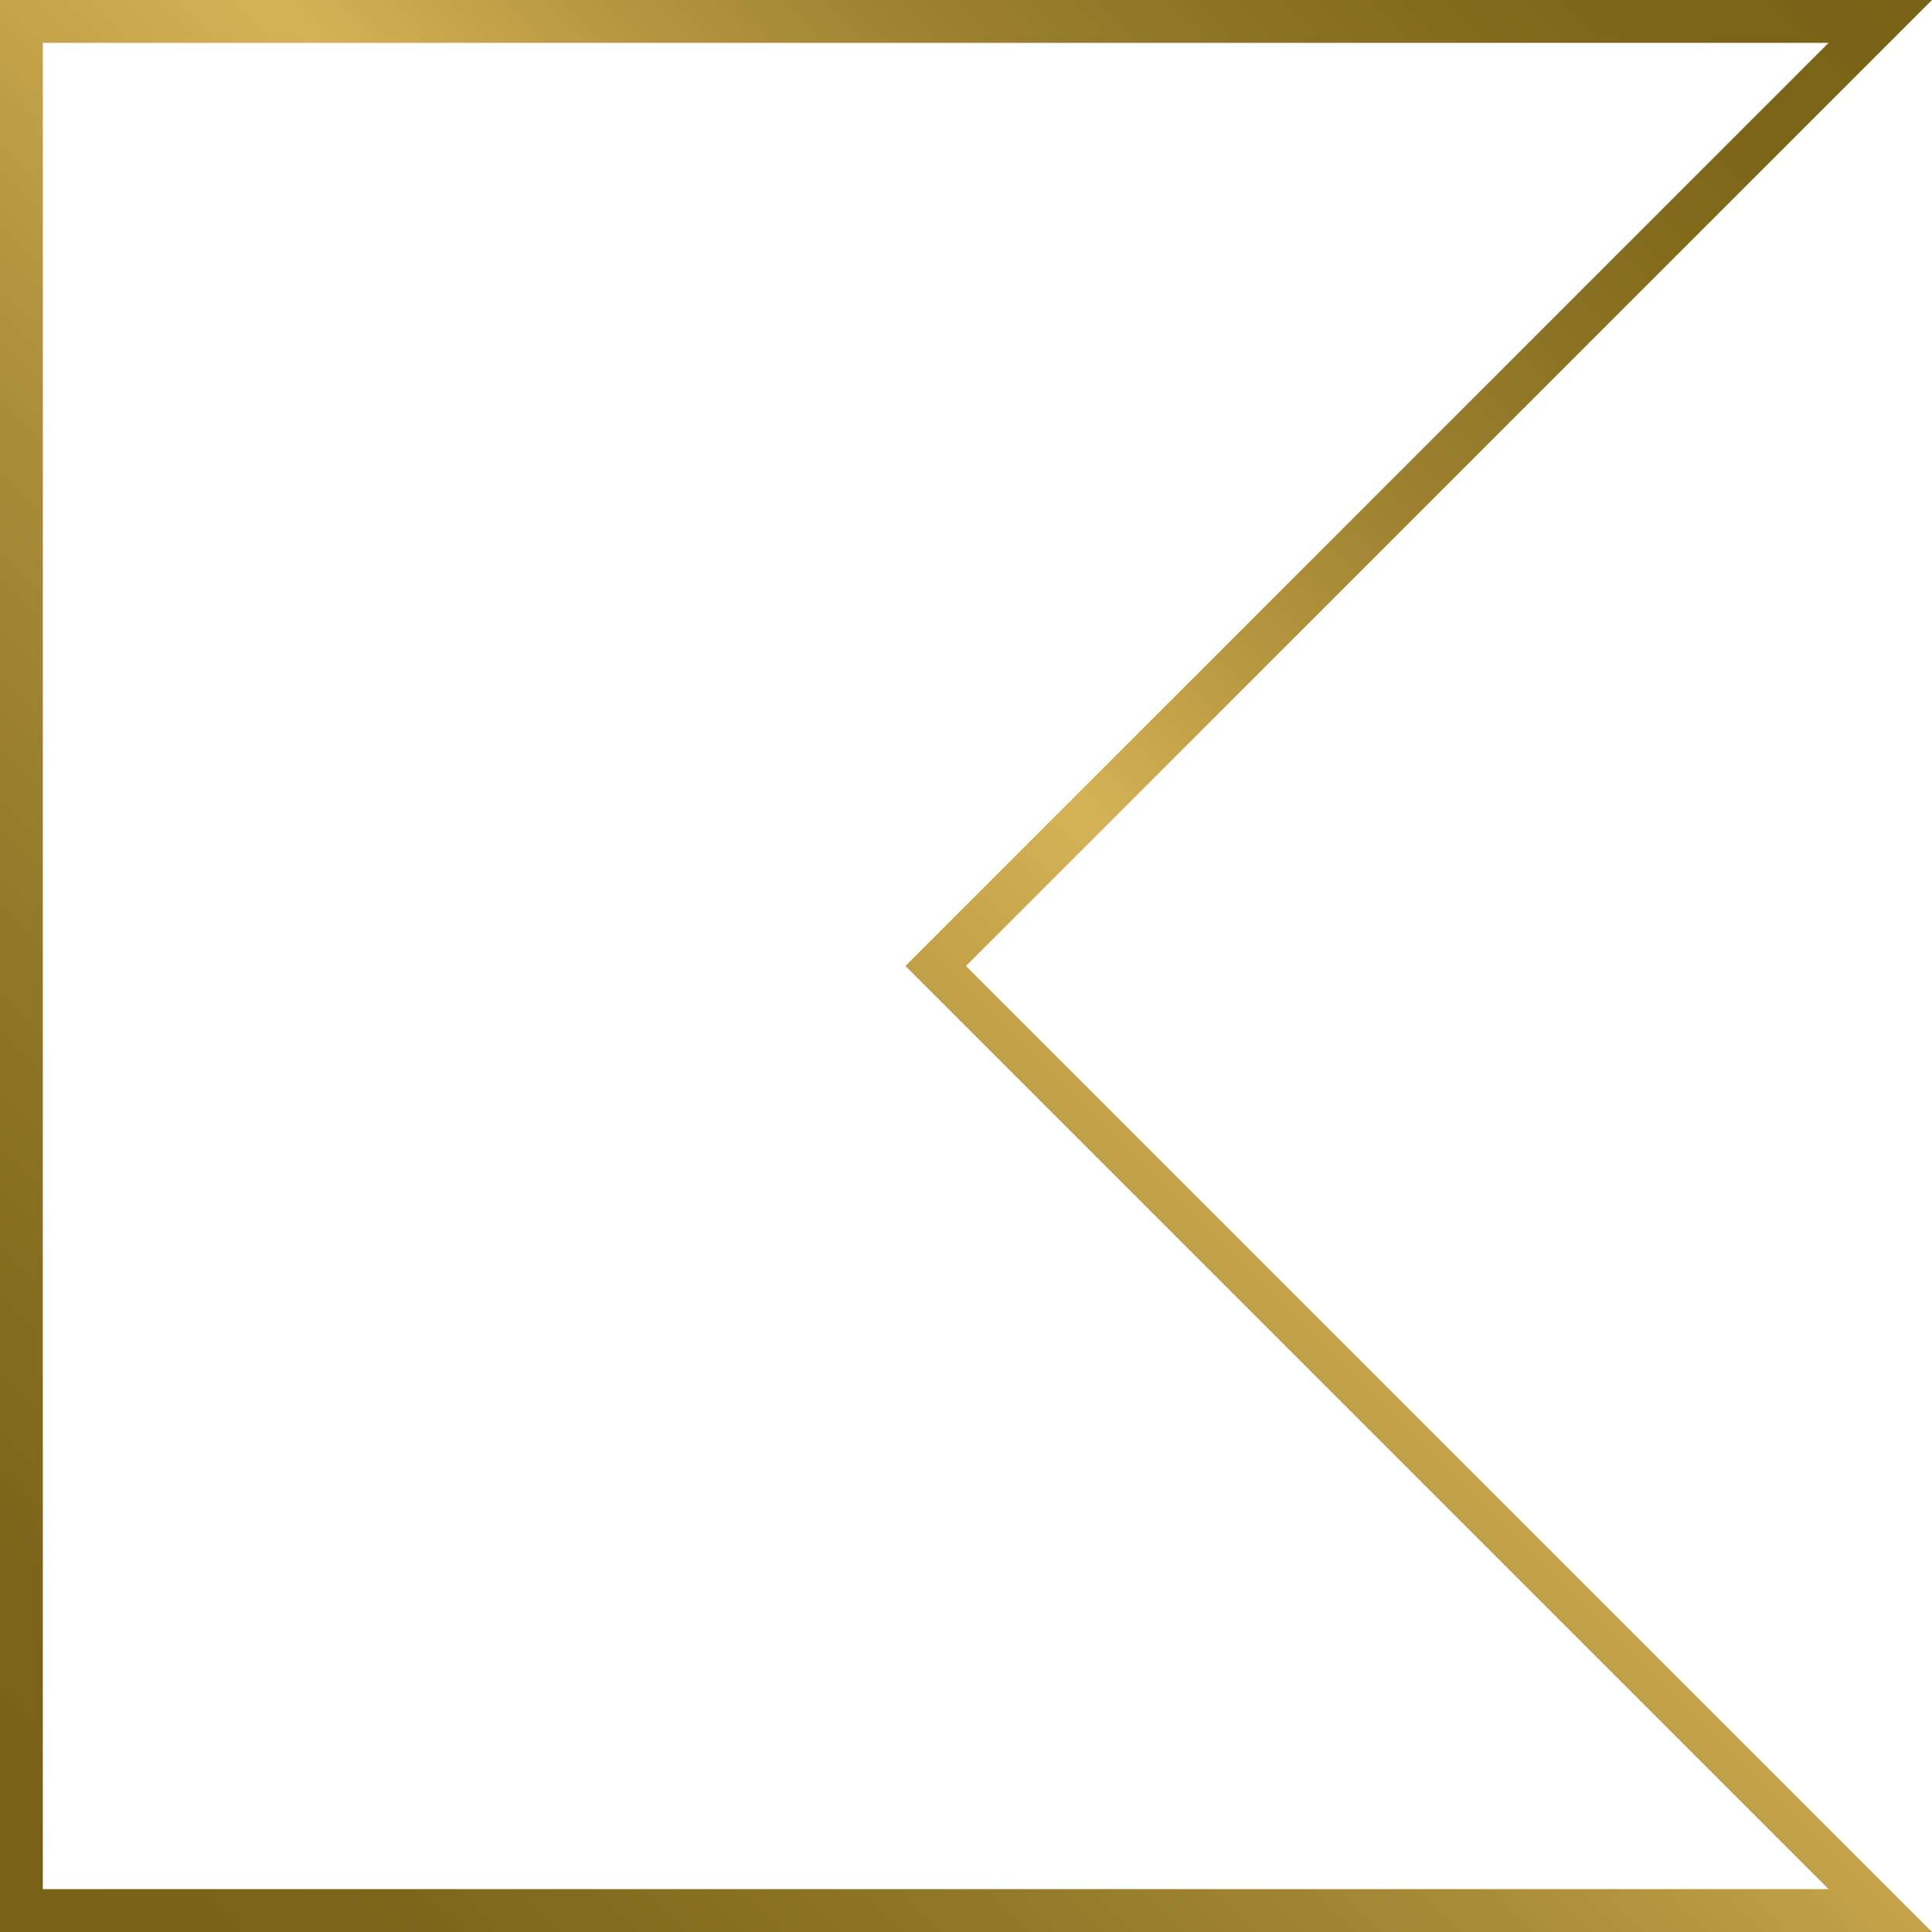 <?xml version="1.0" encoding="UTF-8"?><svg id="Livello_2" xmlns="http://www.w3.org/2000/svg" xmlns:xlink="http://www.w3.org/1999/xlink" viewBox="0 0 451 451"><defs><style>.cls-1{fill:url(#Sfumatura_senza_nome_300);}</style><linearGradient id="Sfumatura_senza_nome_300" x1="0" y1="451" x2="451" y2="0" gradientUnits="userSpaceOnUse"><stop offset="0" stop-color="#776117"/><stop offset=".1" stop-color="#7c651a"/><stop offset=".23" stop-color="#8c7325"/><stop offset=".38" stop-color="#a78a36"/><stop offset=".53" stop-color="#cba94f"/><stop offset=".57" stop-color="#d6b256"/><stop offset=".64" stop-color="#bb9b44"/><stop offset=".73" stop-color="#9e8230"/><stop offset=".83" stop-color="#897022"/><stop offset=".92" stop-color="#7c6519"/><stop offset="1" stop-color="#786217"/></linearGradient></defs><g id="Livello_1-2"><path class="cls-1" d="M426.86,10l-208.43,208.43-7.07,7.07,7.07,7.07,208.43,208.43H10V10h416.86M451,0H0v451h451l-225.5-225.5L451,0h0Z"/></g></svg>